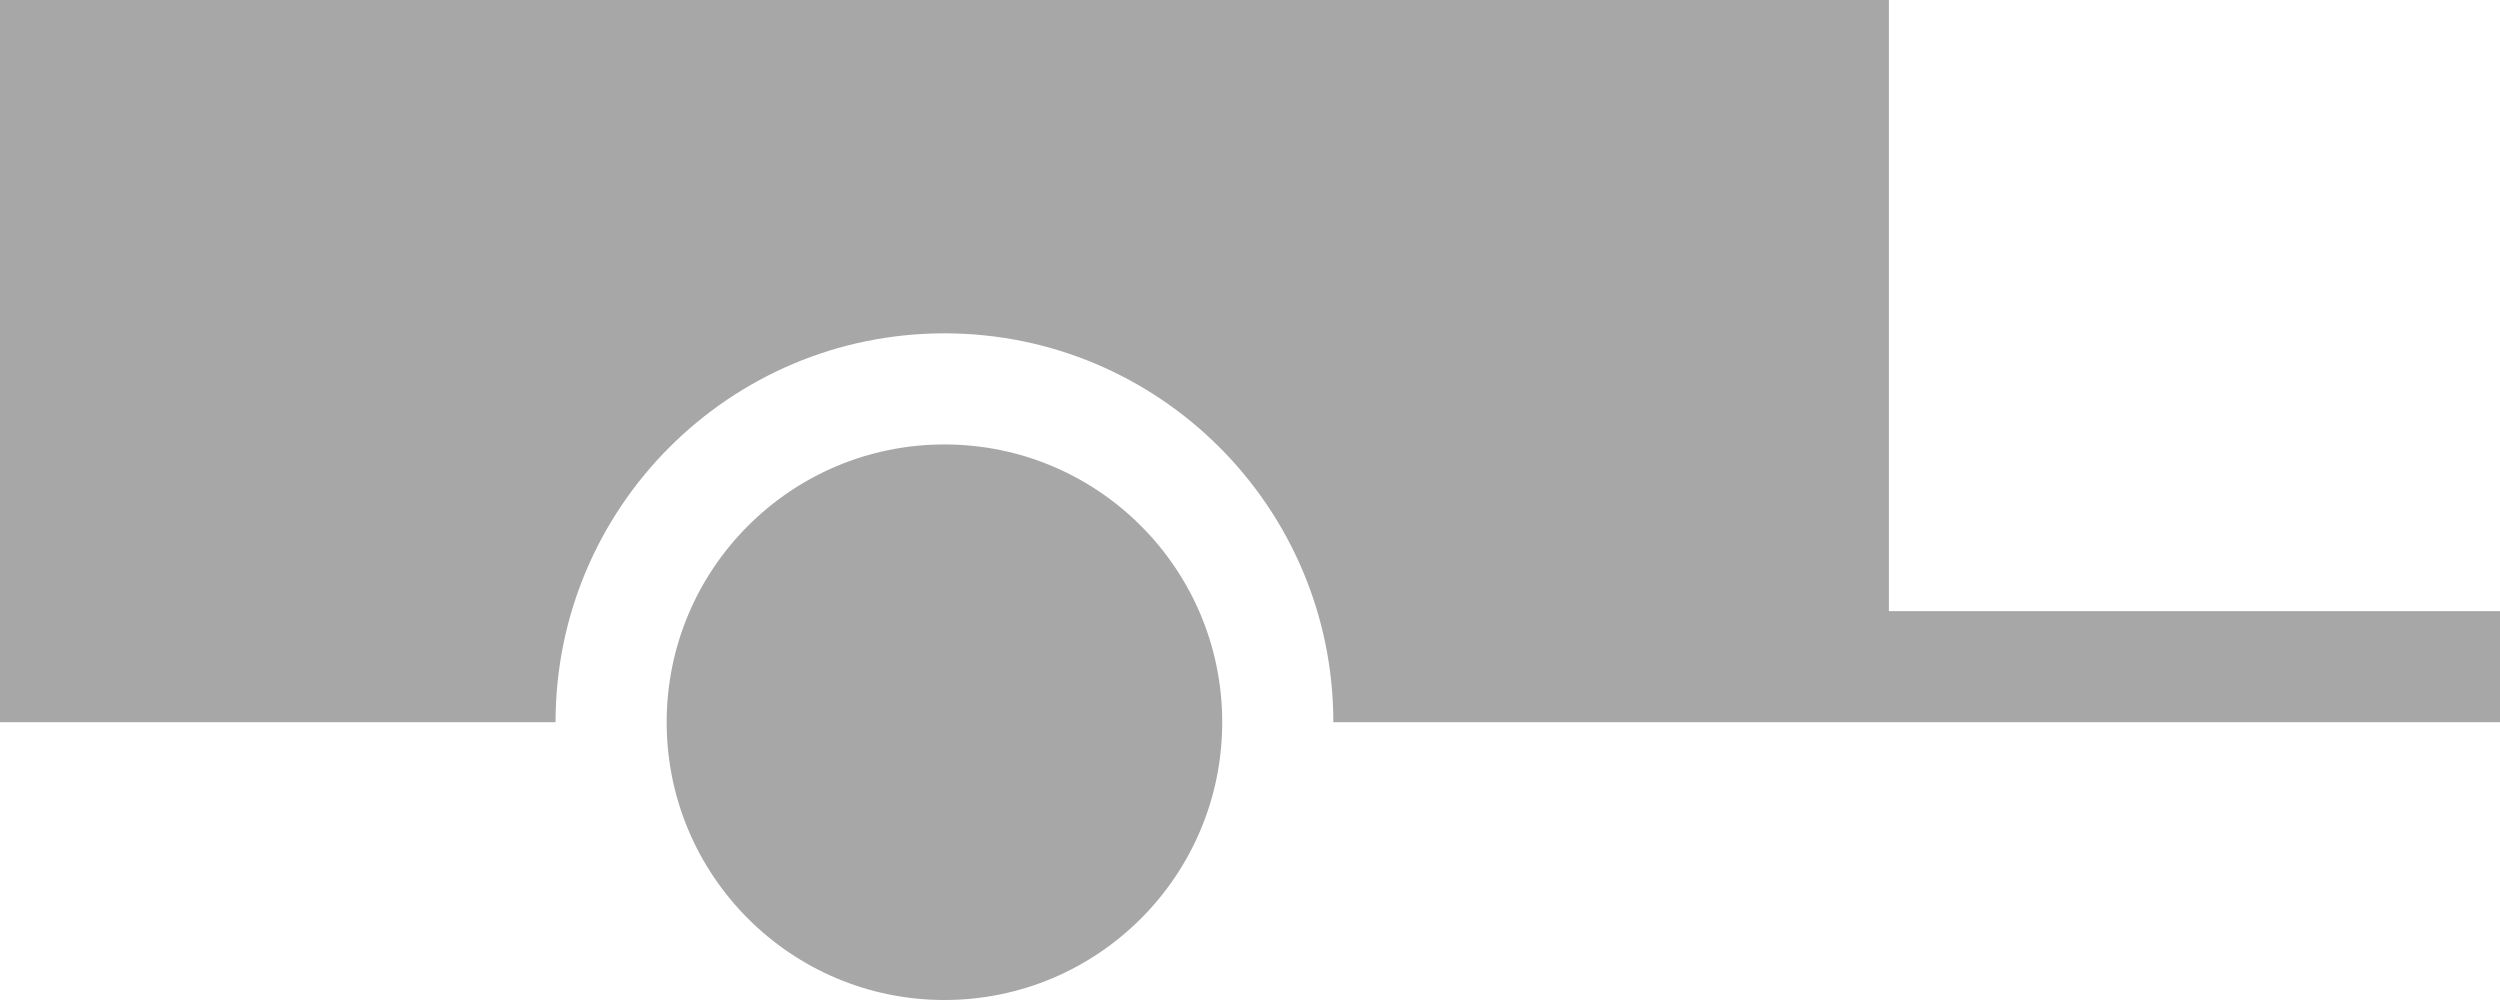 <?xml version="1.0" encoding="UTF-8"?>
<svg width="45px" height="18px" viewBox="0 0 45 18" version="1.1" xmlns="http://www.w3.org/2000/svg" xmlns:xlink="http://www.w3.org/1999/xlink">
    <!-- Generator: Sketch 53.2 (72643) - https://sketchapp.com -->
    <title>Group Copy 6</title>
    <desc>Created with Sketch.</desc>
    <g id="Elemente" stroke="none" stroke-width="1" fill="none" fill-rule="evenodd">
        <g transform="translate(-360, -1322)" fill="#A7A7A7" id="Group-Copy-6">
            <g transform="translate(360, 1322)">
                <circle id="Oval" cx="17" cy="13" r="5"></circle>
                <path d="M24,13 C24,9.134 20.866,6 17,6 C13.134,6 10,9.134 10,13 L0,13 L0,2.27373675e-13 L34,2.27193264e-13 L34,11 L45,11 L45,13 L24,13 Z" id="Combined-Shape"></path>
            </g>
        </g>
    </g>
</svg>